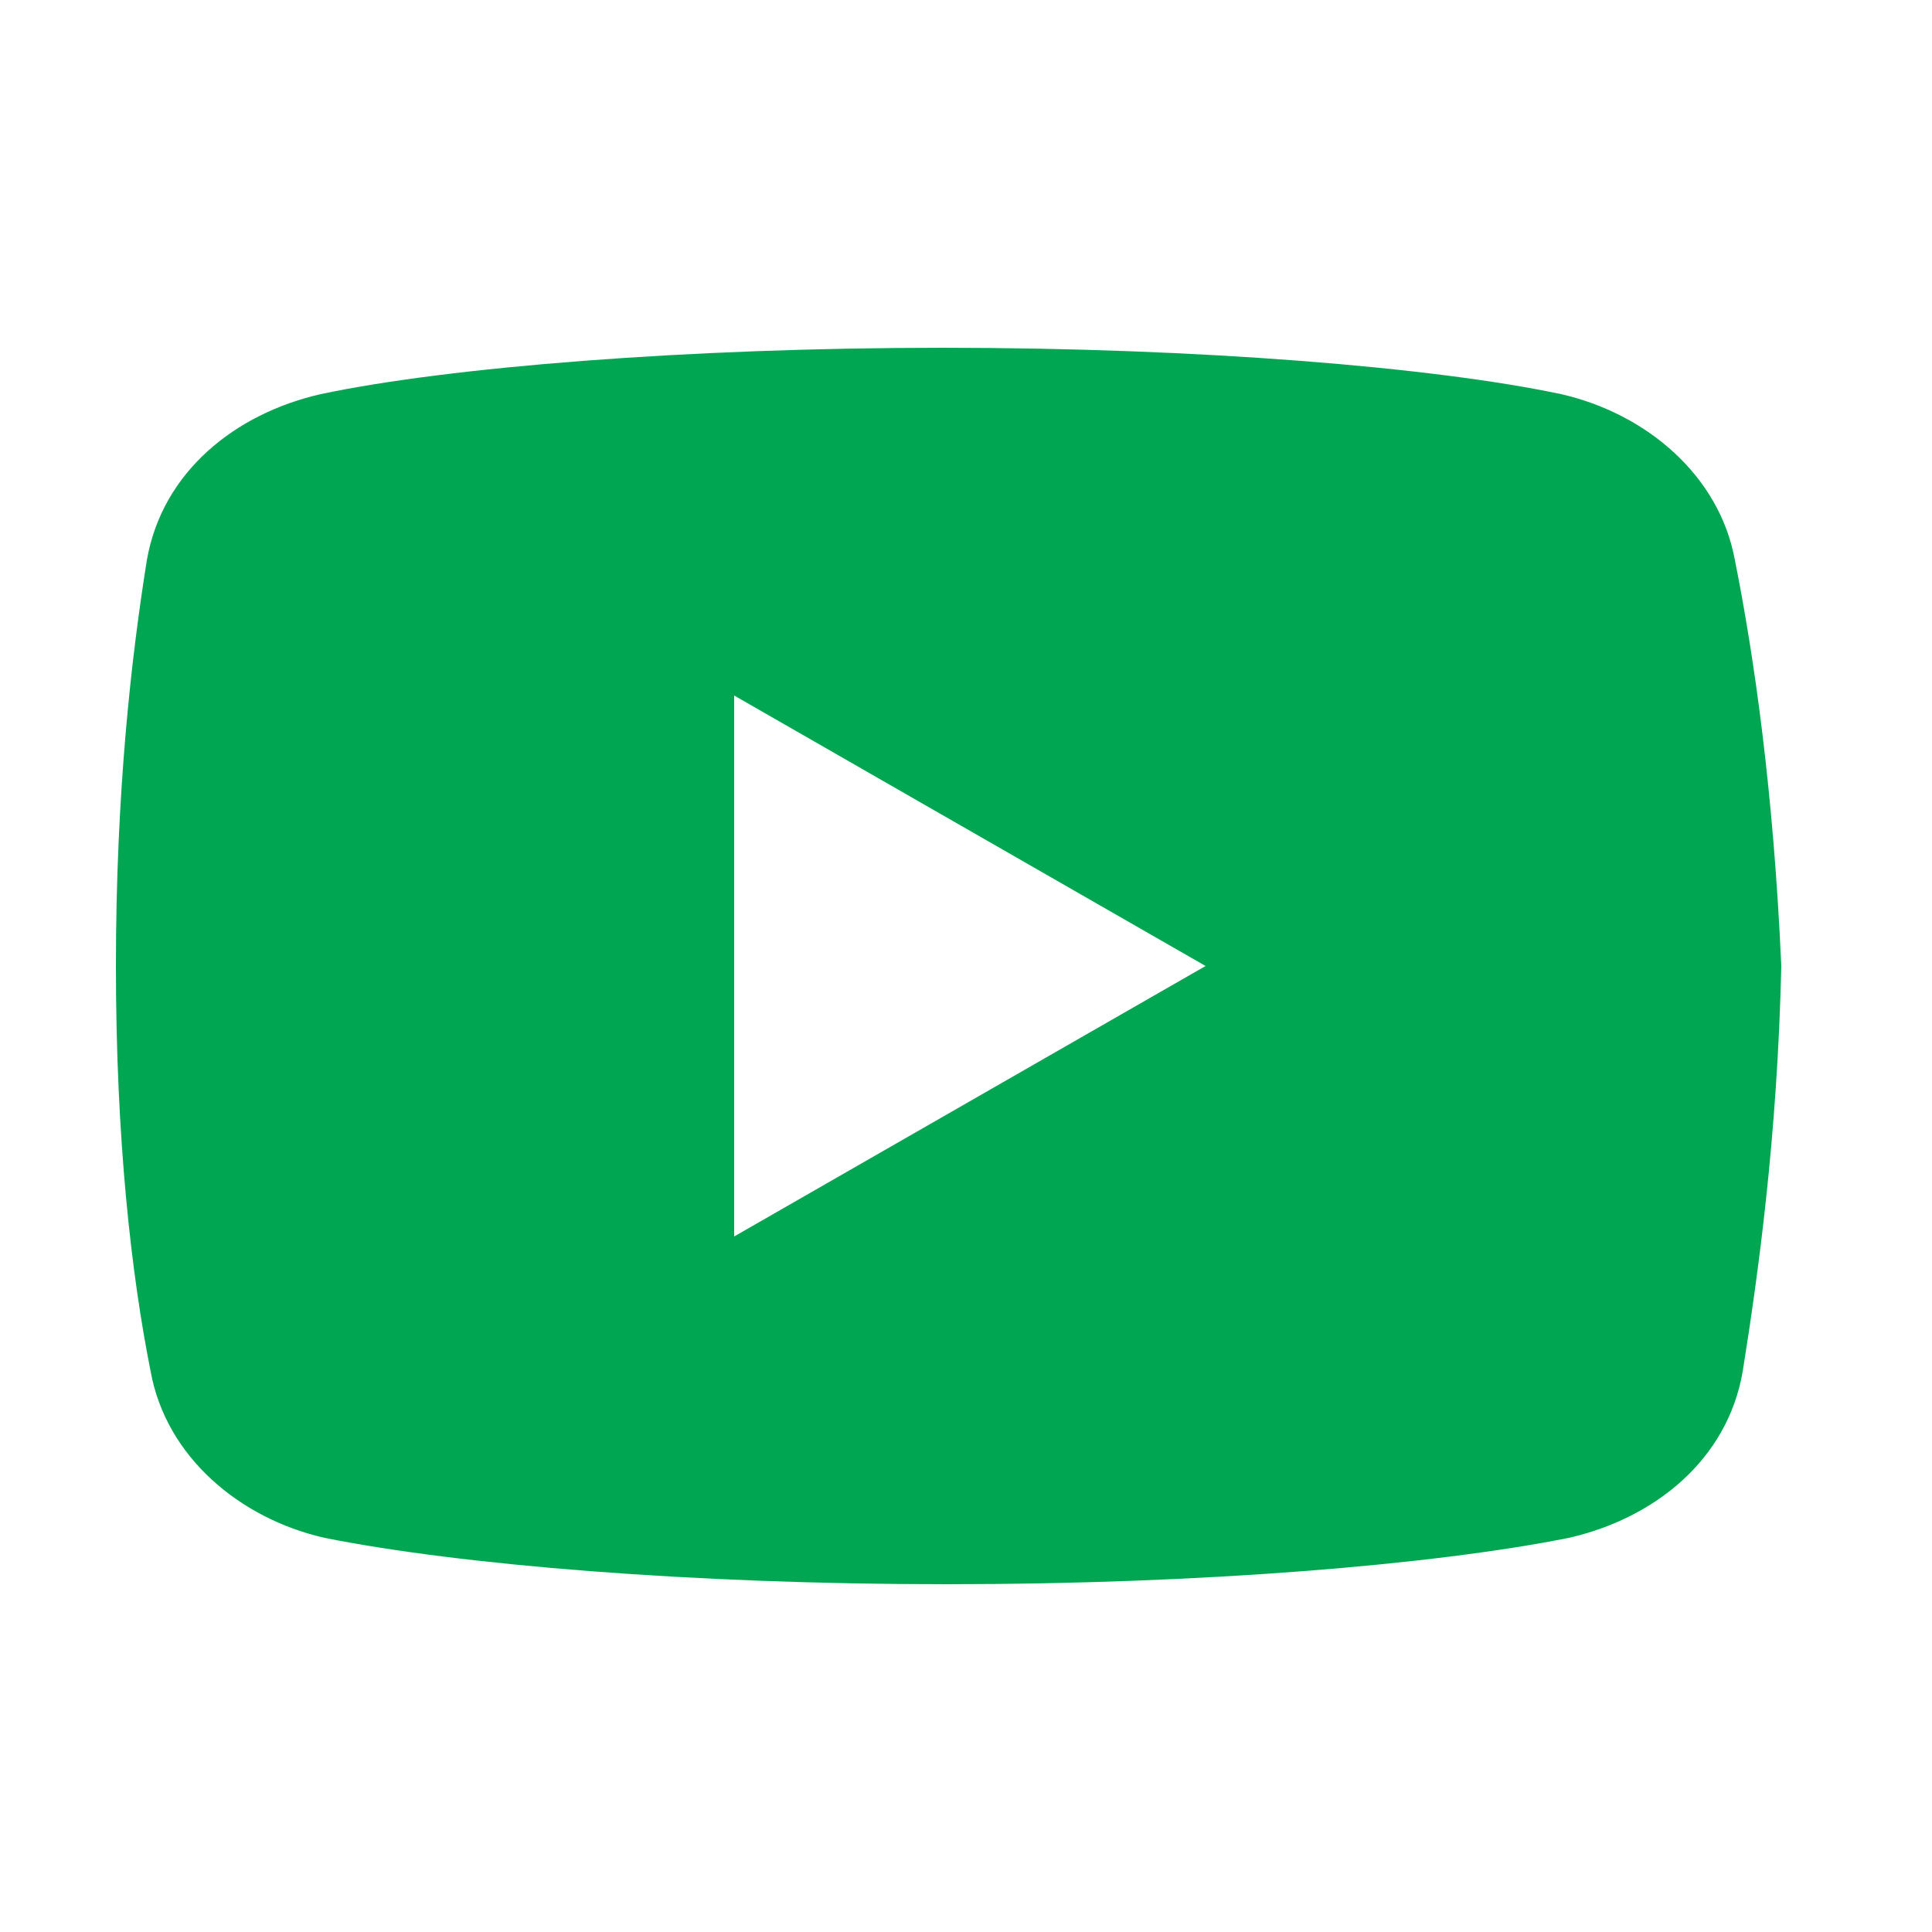 <svg version="1.2" xmlns="http://www.w3.org/2000/svg" viewBox="0 0 50 50" width="50" height="50">
	<title>icons8-youtube-150-svg</title>
	<style>
		.s0 { fill: #00a651 } 
	</style>
	<path id="Layer" fill-rule="evenodd" class="s0" d="m46.1 25c-0.1 4.4-0.6 8-1 10.5-0.4 2.3-2.3 3.8-4.5 4.3-3.5 0.7-9.5 1.2-16.1 1.2-6.6 0-12.6-0.5-16.1-1.2-2.2-0.5-4.1-2.1-4.5-4.3-0.5-2.5-0.9-6-0.9-10.5 0-4.5 0.4-8 0.8-10.5 0.4-2.3 2.3-3.8 4.5-4.3 3.3-0.7 9.5-1.2 16.1-1.2 6.6 0 12.7 0.5 16 1.2 2.2 0.5 4.1 2.1 4.5 4.3 0.5 2.5 1 6 1.2 10.5zm-14.9 0l-12.2-7v14z"/>
</svg>